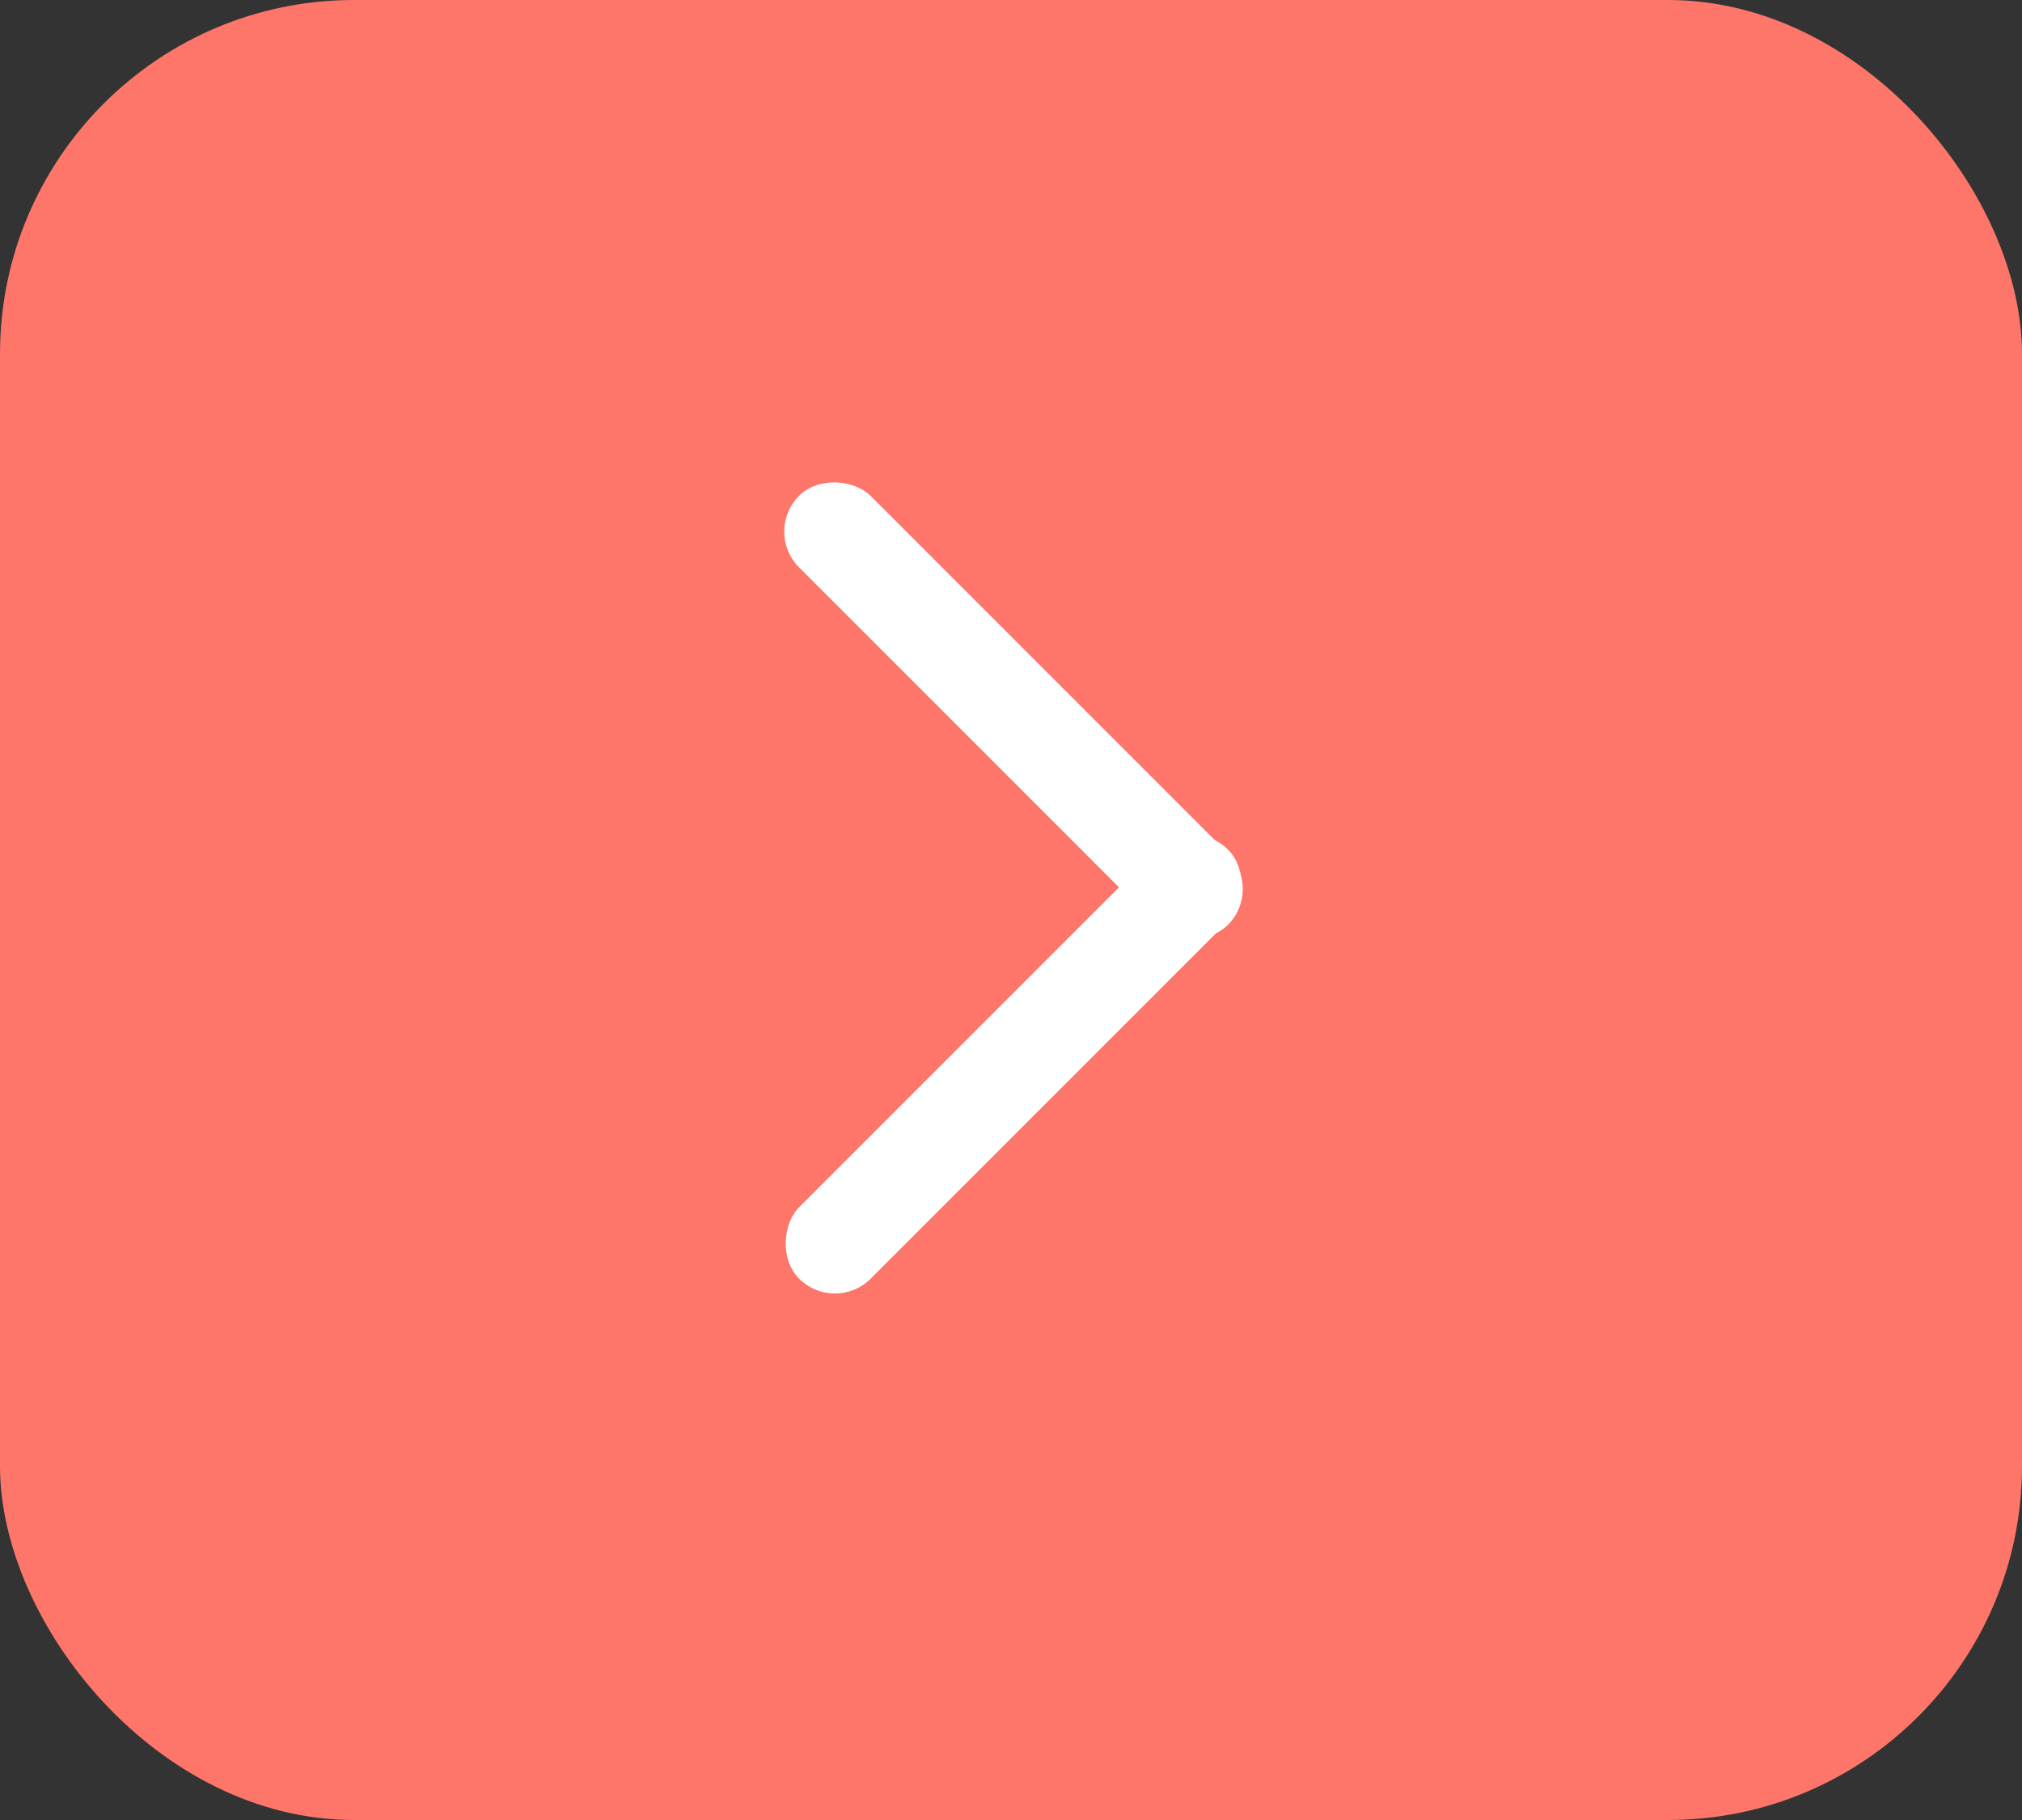 <svg width="40" height="36" viewBox="0 0 40 36" fill="none" xmlns="http://www.w3.org/2000/svg">
<rect x="0" y="0" width="40" height="36" fill="#333333" stroke="none"/>
<rect x="40" y="36" width="40" height="36" rx="7" transform="rotate(-180 40 36)" fill="#FD7669"/>
<rect x="16.516" y="26" width="2" height="12" rx="1" transform="rotate(-135 16.516 26)" fill="white"/>
<rect x="15.1" y="10.515" width="2" height="12" rx="1" transform="rotate(-45 15.1 10.515)" fill="white"/>
</svg>
